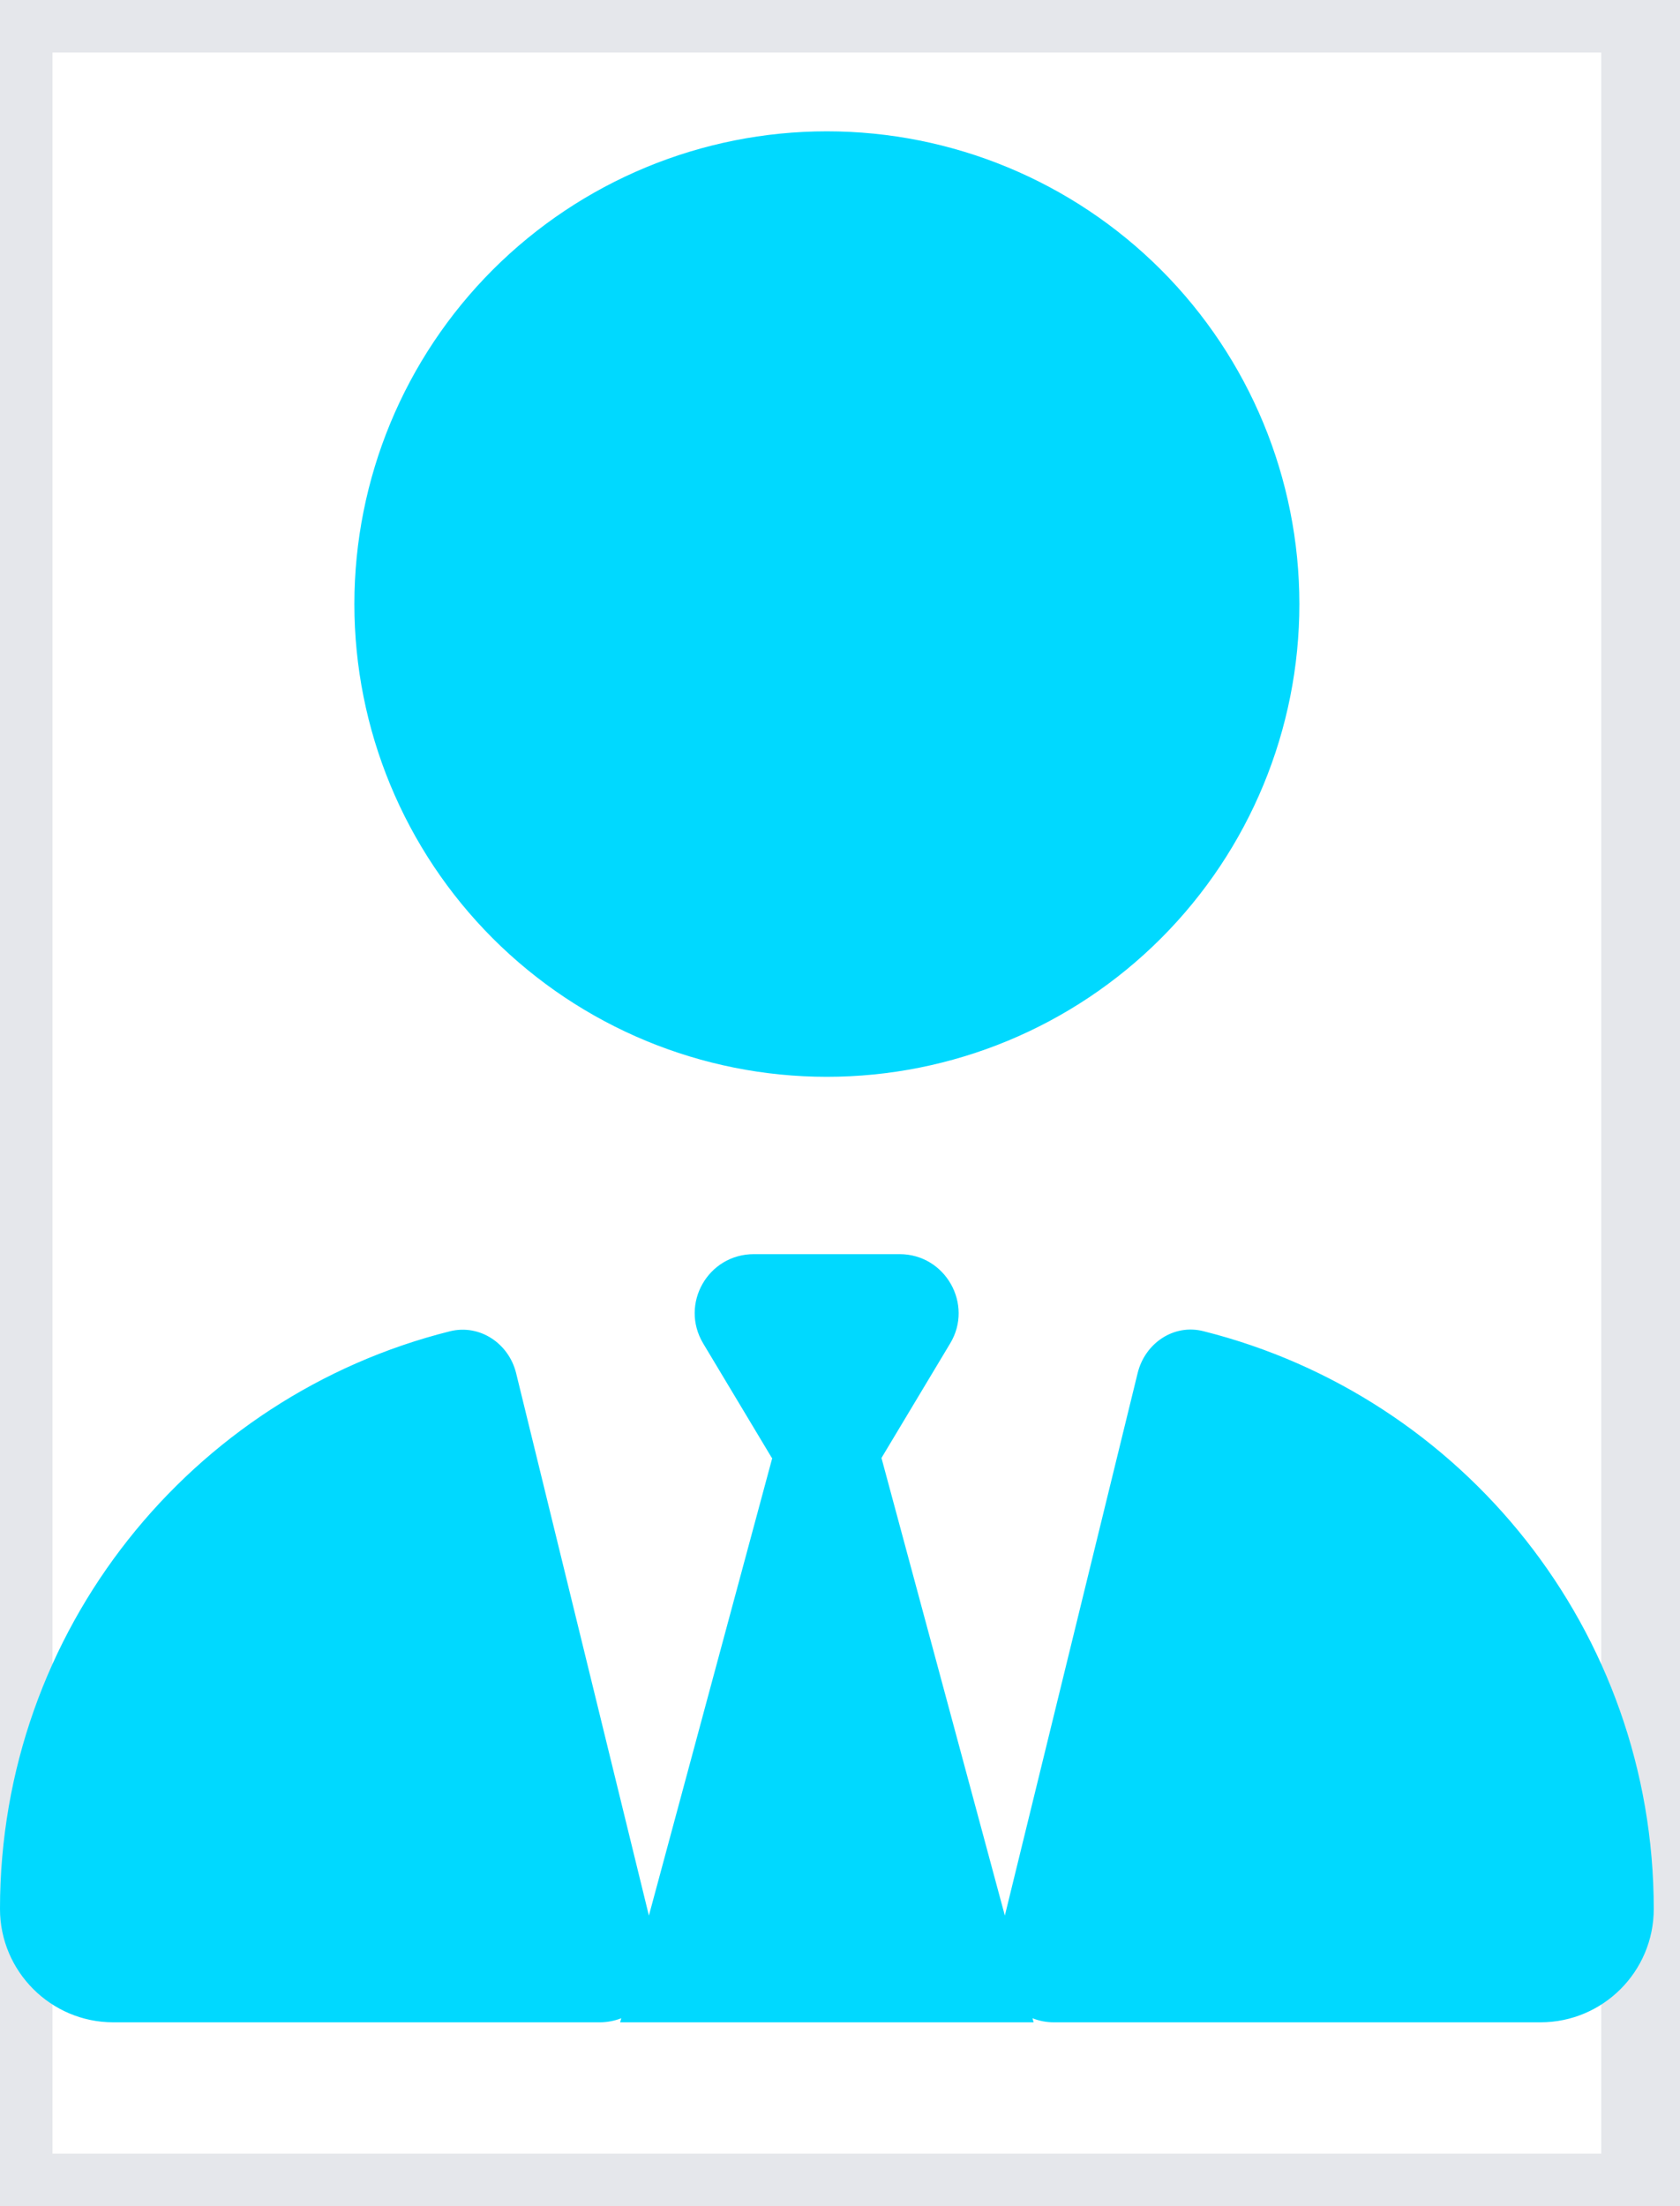 <?xml version="1.0" encoding="utf-8"?>
<svg xmlns="http://www.w3.org/2000/svg" fill="none" height="100%" overflow="visible" preserveAspectRatio="none" style="display: block;" viewBox="0 0 16 21" width="100%">
<g id="i">
<path d="M15.75 21H0V0H15.75V21Z" stroke="#E5E7EB"/>
<g id="svg">
<g id="Frame">
<g clip-path="url(#clip0_0_490)">
<path d="M7.875 10.25C6.682 10.25 5.537 9.776 4.693 8.932C3.849 8.088 3.375 6.943 3.375 5.75C3.375 4.557 3.849 3.412 4.693 2.568C5.537 1.724 6.682 1.25 7.875 1.25C9.068 1.25 10.213 1.724 11.057 2.568C11.901 3.412 12.375 4.557 12.375 5.75C12.375 6.943 11.901 8.088 11.057 8.932C10.213 9.776 9.068 10.25 7.875 10.25ZM7.351 13.878L6.697 12.788C6.472 12.412 6.743 11.938 7.179 11.938H7.875H8.568C9.004 11.938 9.274 12.416 9.049 12.788L8.395 13.878L9.57 18.234L10.835 13.069C10.905 12.785 11.18 12.598 11.464 12.672C13.929 13.291 15.75 15.52 15.75 18.171C15.75 18.768 15.265 19.25 14.671 19.25H10.037C9.963 19.25 9.896 19.236 9.833 19.211L9.844 19.25H5.906L5.917 19.211C5.854 19.236 5.783 19.25 5.713 19.25H1.079C0.485 19.25 0 18.765 0 18.171C0 15.516 1.825 13.287 4.286 12.672C4.57 12.602 4.845 12.788 4.915 13.069L6.18 18.234L7.355 13.878H7.351Z" fill="#00D9FF" id="Vector"/>
</g>
</g>
</g>
</g>
<defs>
<clipPath id="clip0_0_490">
<path d="M0 1.25H15.75V19.25H0V1.25Z" fill="white"/>
</clipPath>
</defs>
</svg>